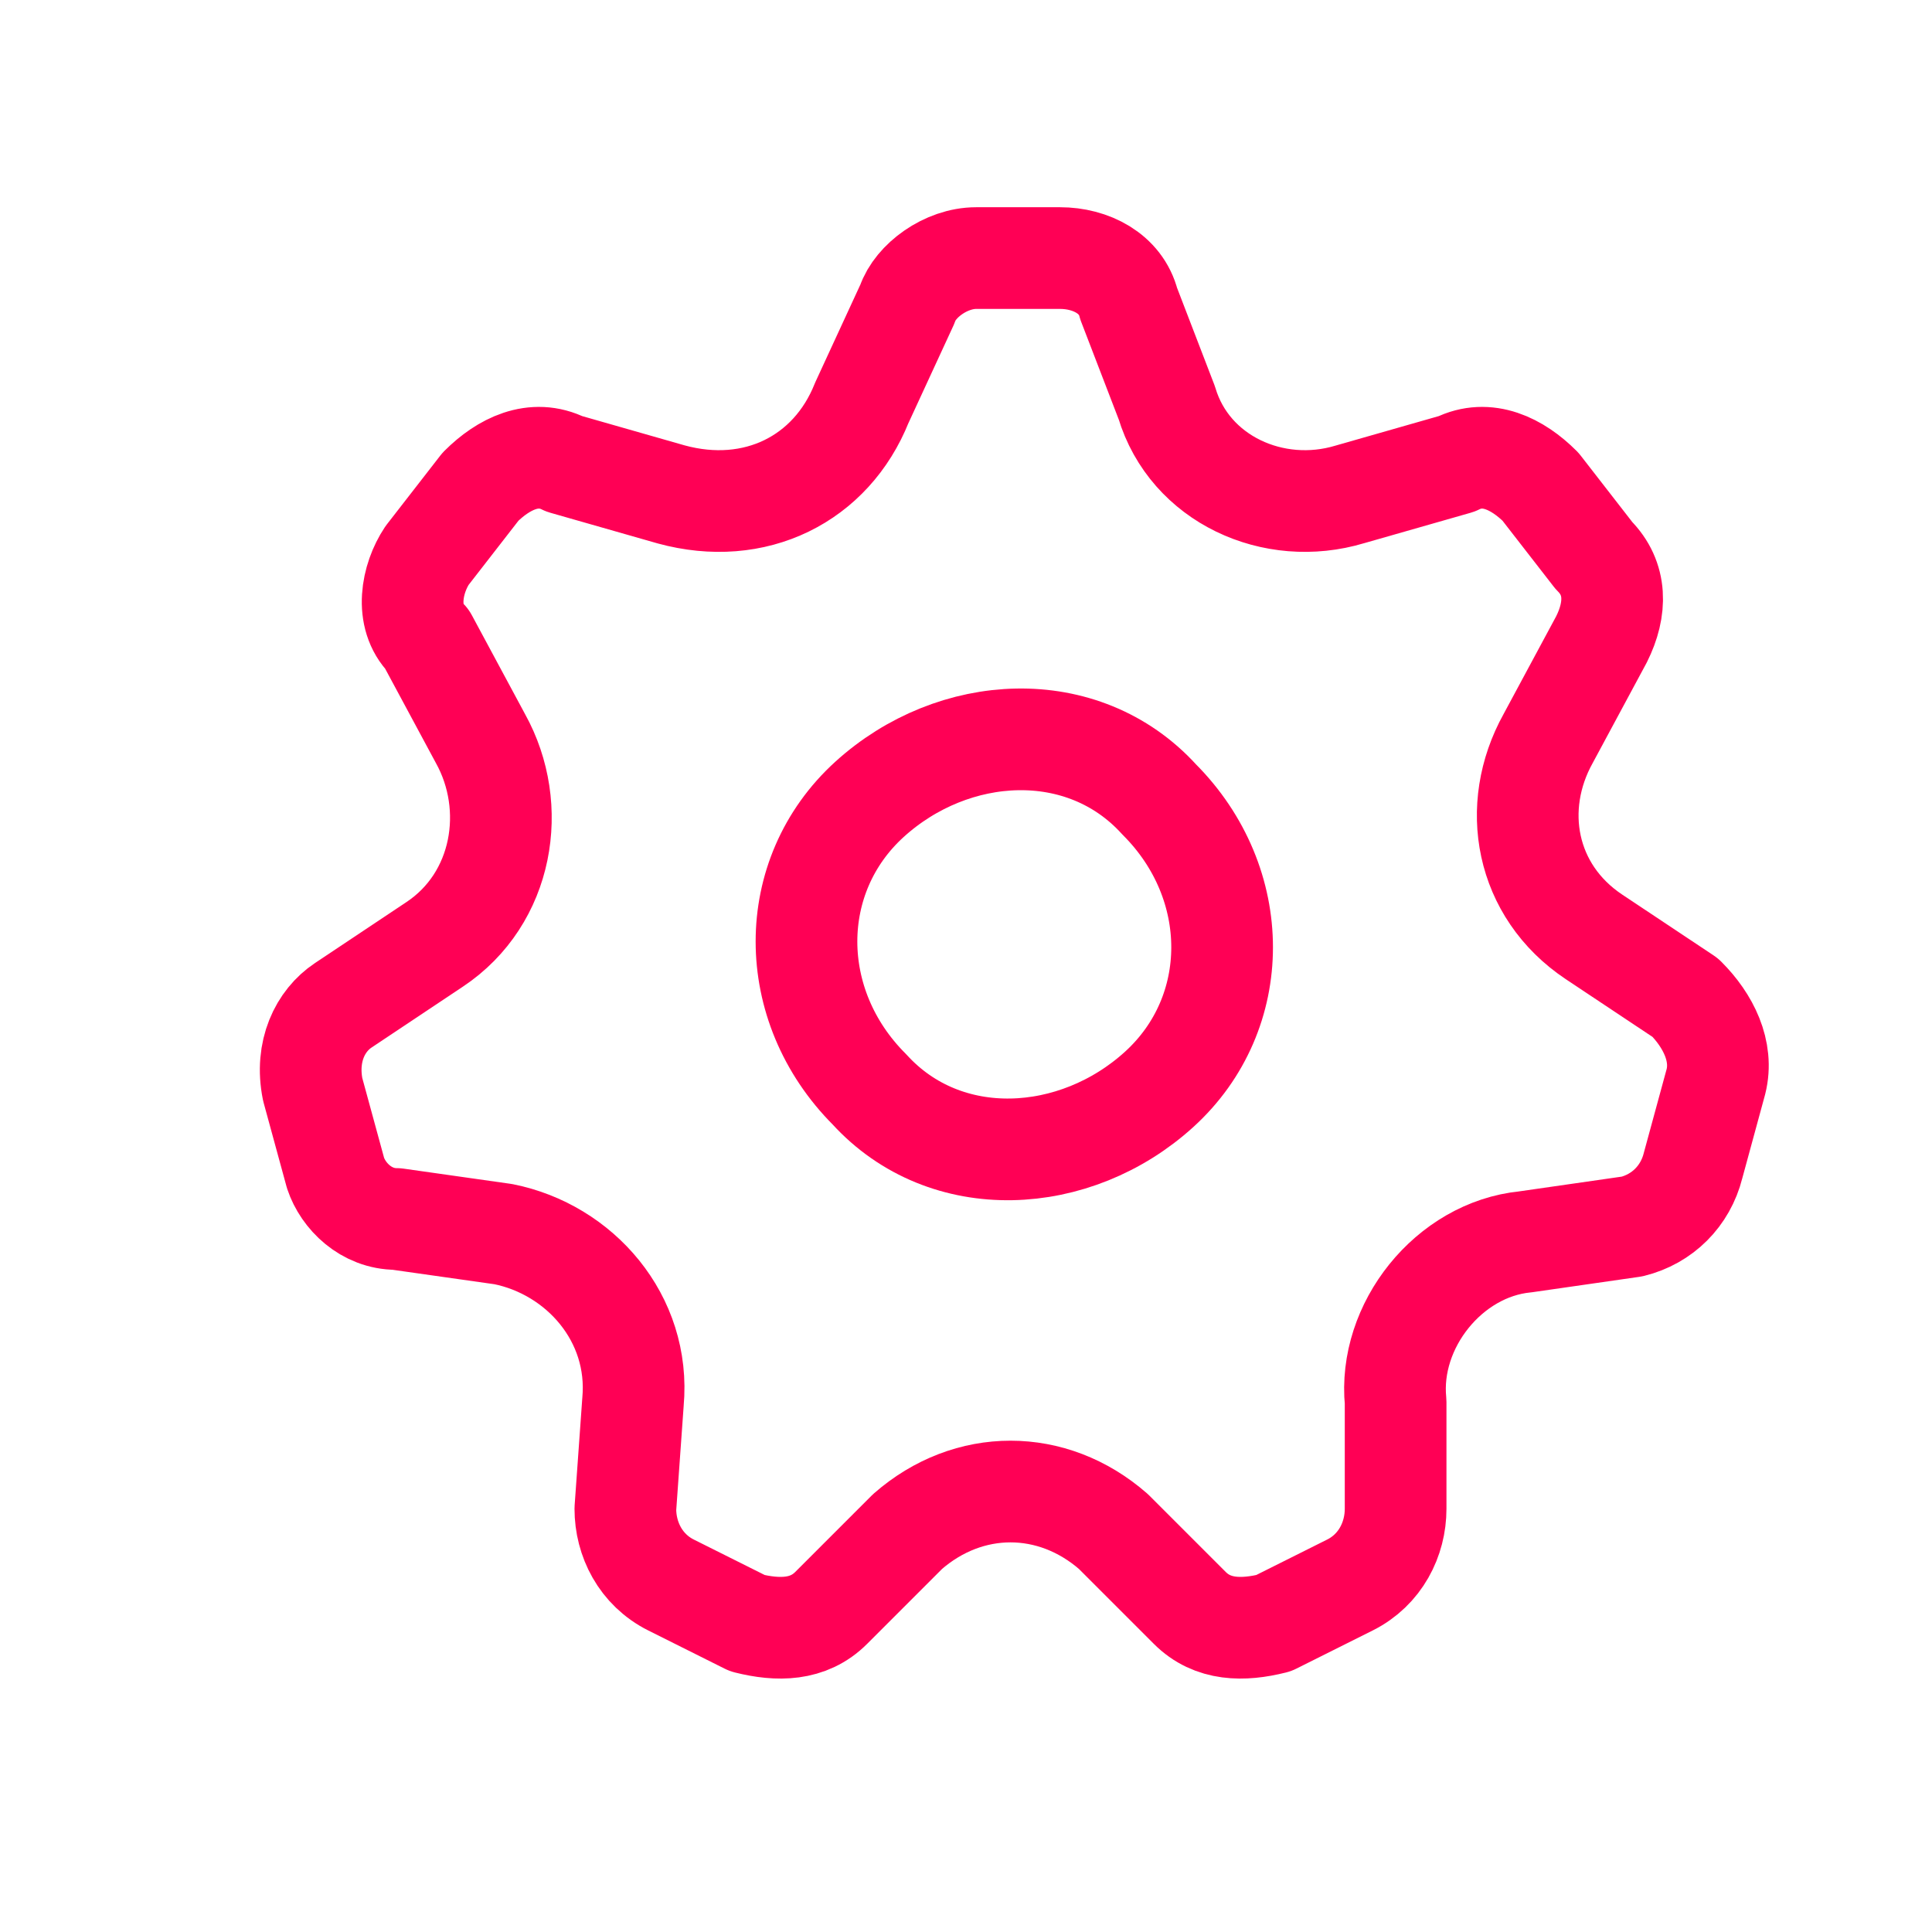 <svg width="19" height="19" viewBox="0 0 19 19" fill="none" xmlns="http://www.w3.org/2000/svg">
<g clip-path="url(#clip0_2572_2630)">
<path d="M3.9 11.988L4.95 12.137C5.7 12.287 6.3 12.963 6.225 13.787L6.15 14.838C6.15 15.137 6.3 15.438 6.6 15.588L7.35 15.963C7.65 16.038 7.95 16.038 8.175 15.812L8.925 15.062C9.525 14.537 10.35 14.537 10.95 15.062L11.7 15.812C11.925 16.038 12.225 16.038 12.525 15.963L13.275 15.588C13.575 15.438 13.725 15.137 13.725 14.838V13.787C13.65 13.037 14.25 12.287 15 12.213L16.05 12.062C16.35 11.988 16.575 11.762 16.65 11.463L16.875 10.637C16.95 10.338 16.8 10.037 16.575 9.812L15.675 9.213C15 8.762 14.85 7.938 15.225 7.263L15.75 6.287C15.9 5.987 15.9 5.688 15.675 5.463L15.15 4.787C14.925 4.562 14.625 4.412 14.325 4.562L13.275 4.862C12.525 5.088 11.7 4.713 11.475 3.962L11.1 2.987C11.025 2.688 10.725 2.538 10.425 2.538H9.6C9.3 2.538 9 2.763 8.925 2.987L8.475 3.962C8.175 4.713 7.425 5.088 6.6 4.862L5.55 4.562C5.25 4.412 4.95 4.562 4.725 4.787L4.2 5.463C4.05 5.688 3.975 6.062 4.2 6.287L4.725 7.263C5.1 7.938 4.95 8.838 4.275 9.287L3.375 9.887C3.15 10.037 3 10.338 3.075 10.713L3.3 11.537C3.375 11.762 3.6 11.988 3.9 11.988Z" stroke="#FF0055" stroke-linecap="round" stroke-linejoin="round"/>
<path d="M11.4 7.862C12.225 8.688 12.225 9.963 11.4 10.713C10.575 11.463 9.3 11.537 8.55 10.713C7.725 9.887 7.725 8.613 8.55 7.862C9.375 7.112 10.65 7.037 11.4 7.862Z" stroke="#FF0055" stroke-linecap="round" stroke-linejoin="round"/>
</g>
<defs>
<clipPath id="clip0_2572_2630">
<rect width="18" height="18" fill="white" transform="translate(0.975 0.287)"/>
</clipPath>
</defs>
</svg>
